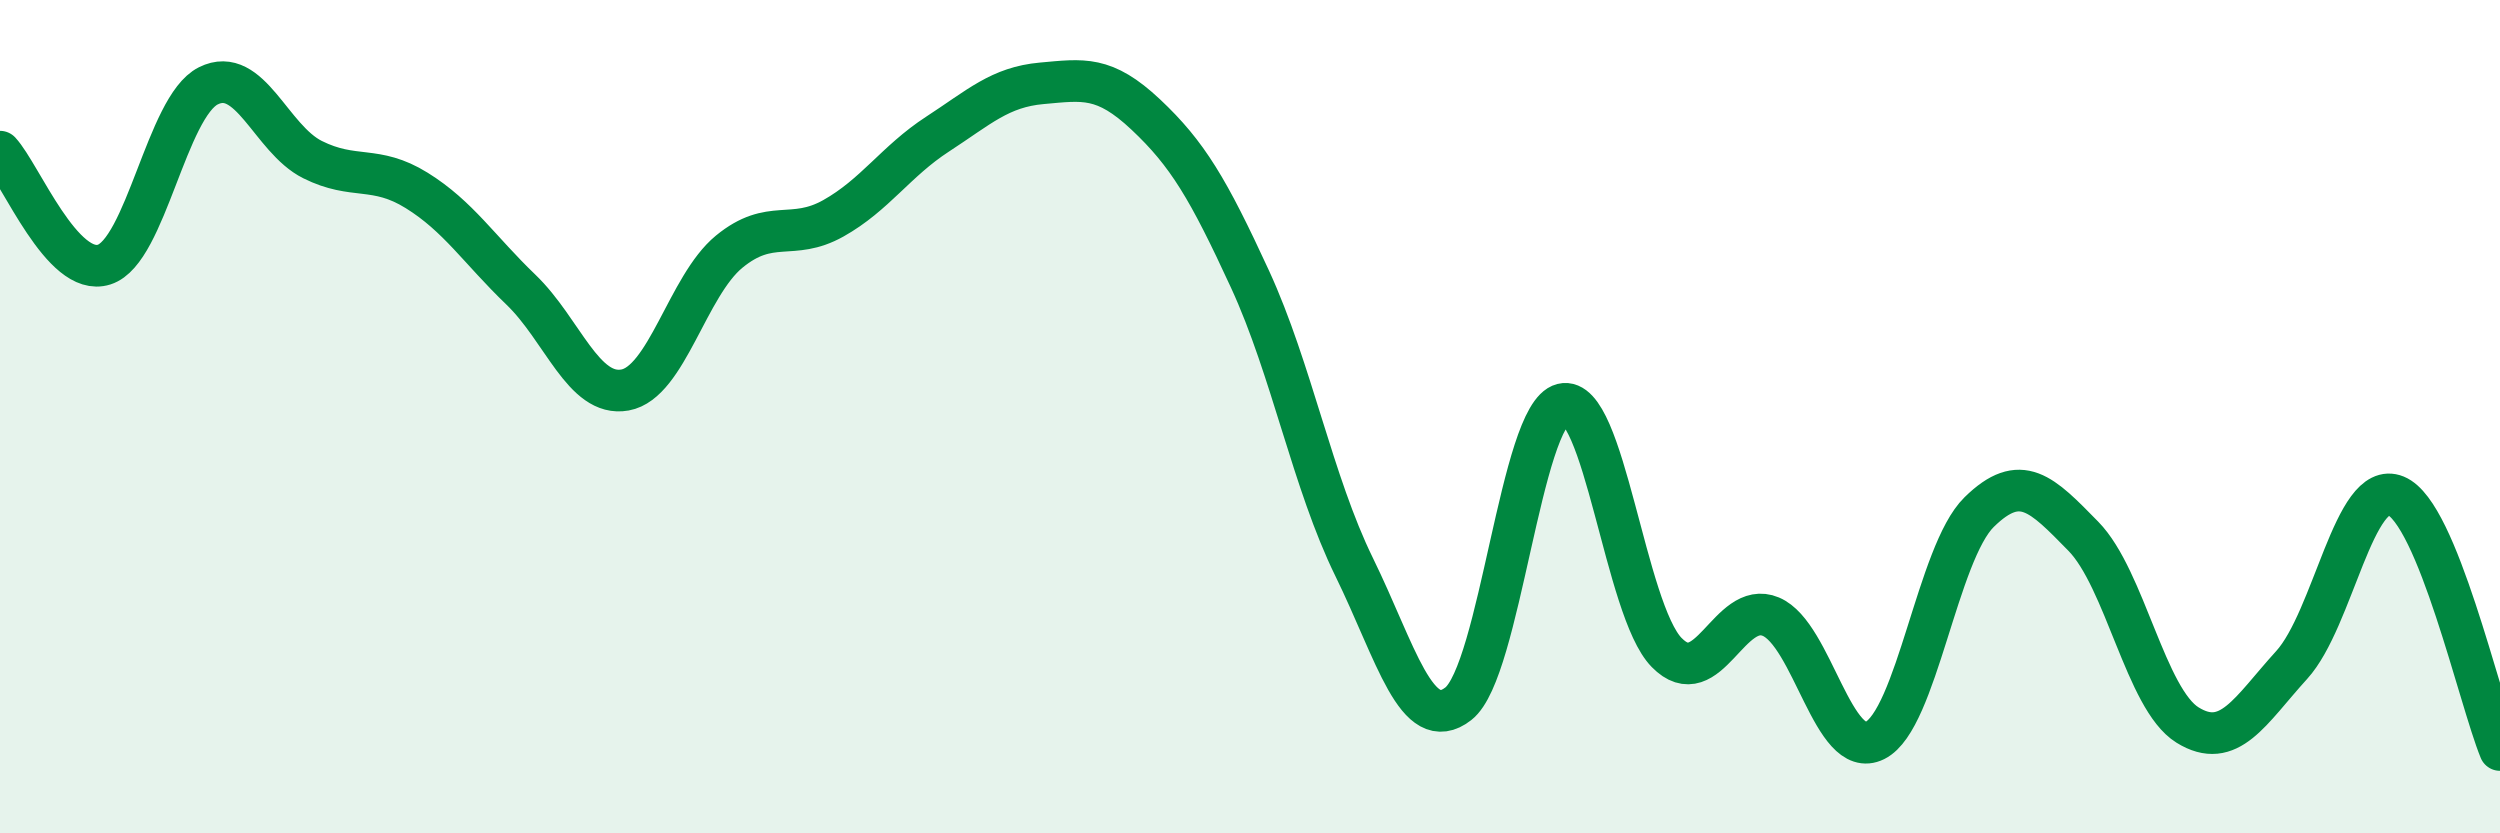 
    <svg width="60" height="20" viewBox="0 0 60 20" xmlns="http://www.w3.org/2000/svg">
      <path
        d="M 0,3.64 C 0.5,4.18 1.5,6.67 2.5,6.35 C 3.5,6.03 4,2.56 5,2.06 C 6,1.56 6.5,3.33 7.5,3.83 C 8.5,4.33 9,3.95 10,4.57 C 11,5.19 11.5,5.99 12.5,6.95 C 13.5,7.91 14,9.54 15,9.36 C 16,9.18 16.5,6.86 17.5,6.04 C 18.5,5.22 19,5.8 20,5.24 C 21,4.68 21.5,3.87 22.5,3.22 C 23.5,2.57 24,2.09 25,2 C 26,1.91 26.5,1.81 27.5,2.75 C 28.5,3.69 29,4.53 30,6.7 C 31,8.87 31.5,11.57 32.5,13.61 C 33.5,15.65 34,17.67 35,16.89 C 36,16.11 36.5,9.95 37.5,9.7 C 38.5,9.45 39,14.64 40,15.66 C 41,16.68 41.5,14.38 42.5,14.8 C 43.5,15.22 44,18.27 45,17.77 C 46,17.27 46.5,13.27 47.5,12.29 C 48.5,11.31 49,11.85 50,12.87 C 51,13.89 51.5,16.78 52.5,17.4 C 53.5,18.02 54,17.06 55,15.96 C 56,14.86 56.5,11.49 57.5,11.9 C 58.5,12.31 59.5,16.78 60,18L60 20L0 20Z"
        fill="#008740"
        opacity="0.1"
        stroke-linecap="round"
        stroke-linejoin="round"
      />
      <path
        d="M 0,3.64 C 0.5,4.18 1.5,6.67 2.5,6.35 C 3.5,6.03 4,2.56 5,2.06 C 6,1.56 6.5,3.33 7.5,3.83 C 8.5,4.33 9,3.95 10,4.57 C 11,5.19 11.5,5.99 12.5,6.95 C 13.5,7.91 14,9.54 15,9.36 C 16,9.18 16.5,6.86 17.5,6.04 C 18.5,5.22 19,5.8 20,5.24 C 21,4.68 21.5,3.87 22.5,3.22 C 23.5,2.57 24,2.09 25,2 C 26,1.91 26.5,1.81 27.5,2.75 C 28.5,3.69 29,4.53 30,6.7 C 31,8.87 31.5,11.57 32.5,13.61 C 33.5,15.65 34,17.67 35,16.89 C 36,16.11 36.5,9.95 37.5,9.7 C 38.5,9.45 39,14.64 40,15.66 C 41,16.68 41.5,14.38 42.5,14.8 C 43.5,15.22 44,18.27 45,17.77 C 46,17.27 46.5,13.27 47.5,12.29 C 48.5,11.31 49,11.85 50,12.87 C 51,13.89 51.5,16.78 52.5,17.4 C 53.5,18.02 54,17.06 55,15.96 C 56,14.86 56.5,11.49 57.5,11.9 C 58.5,12.31 59.5,16.78 60,18"
        stroke="#008740"
        stroke-width="1"
        fill="none"
        stroke-linecap="round"
        stroke-linejoin="round"
      />
    </svg>
  